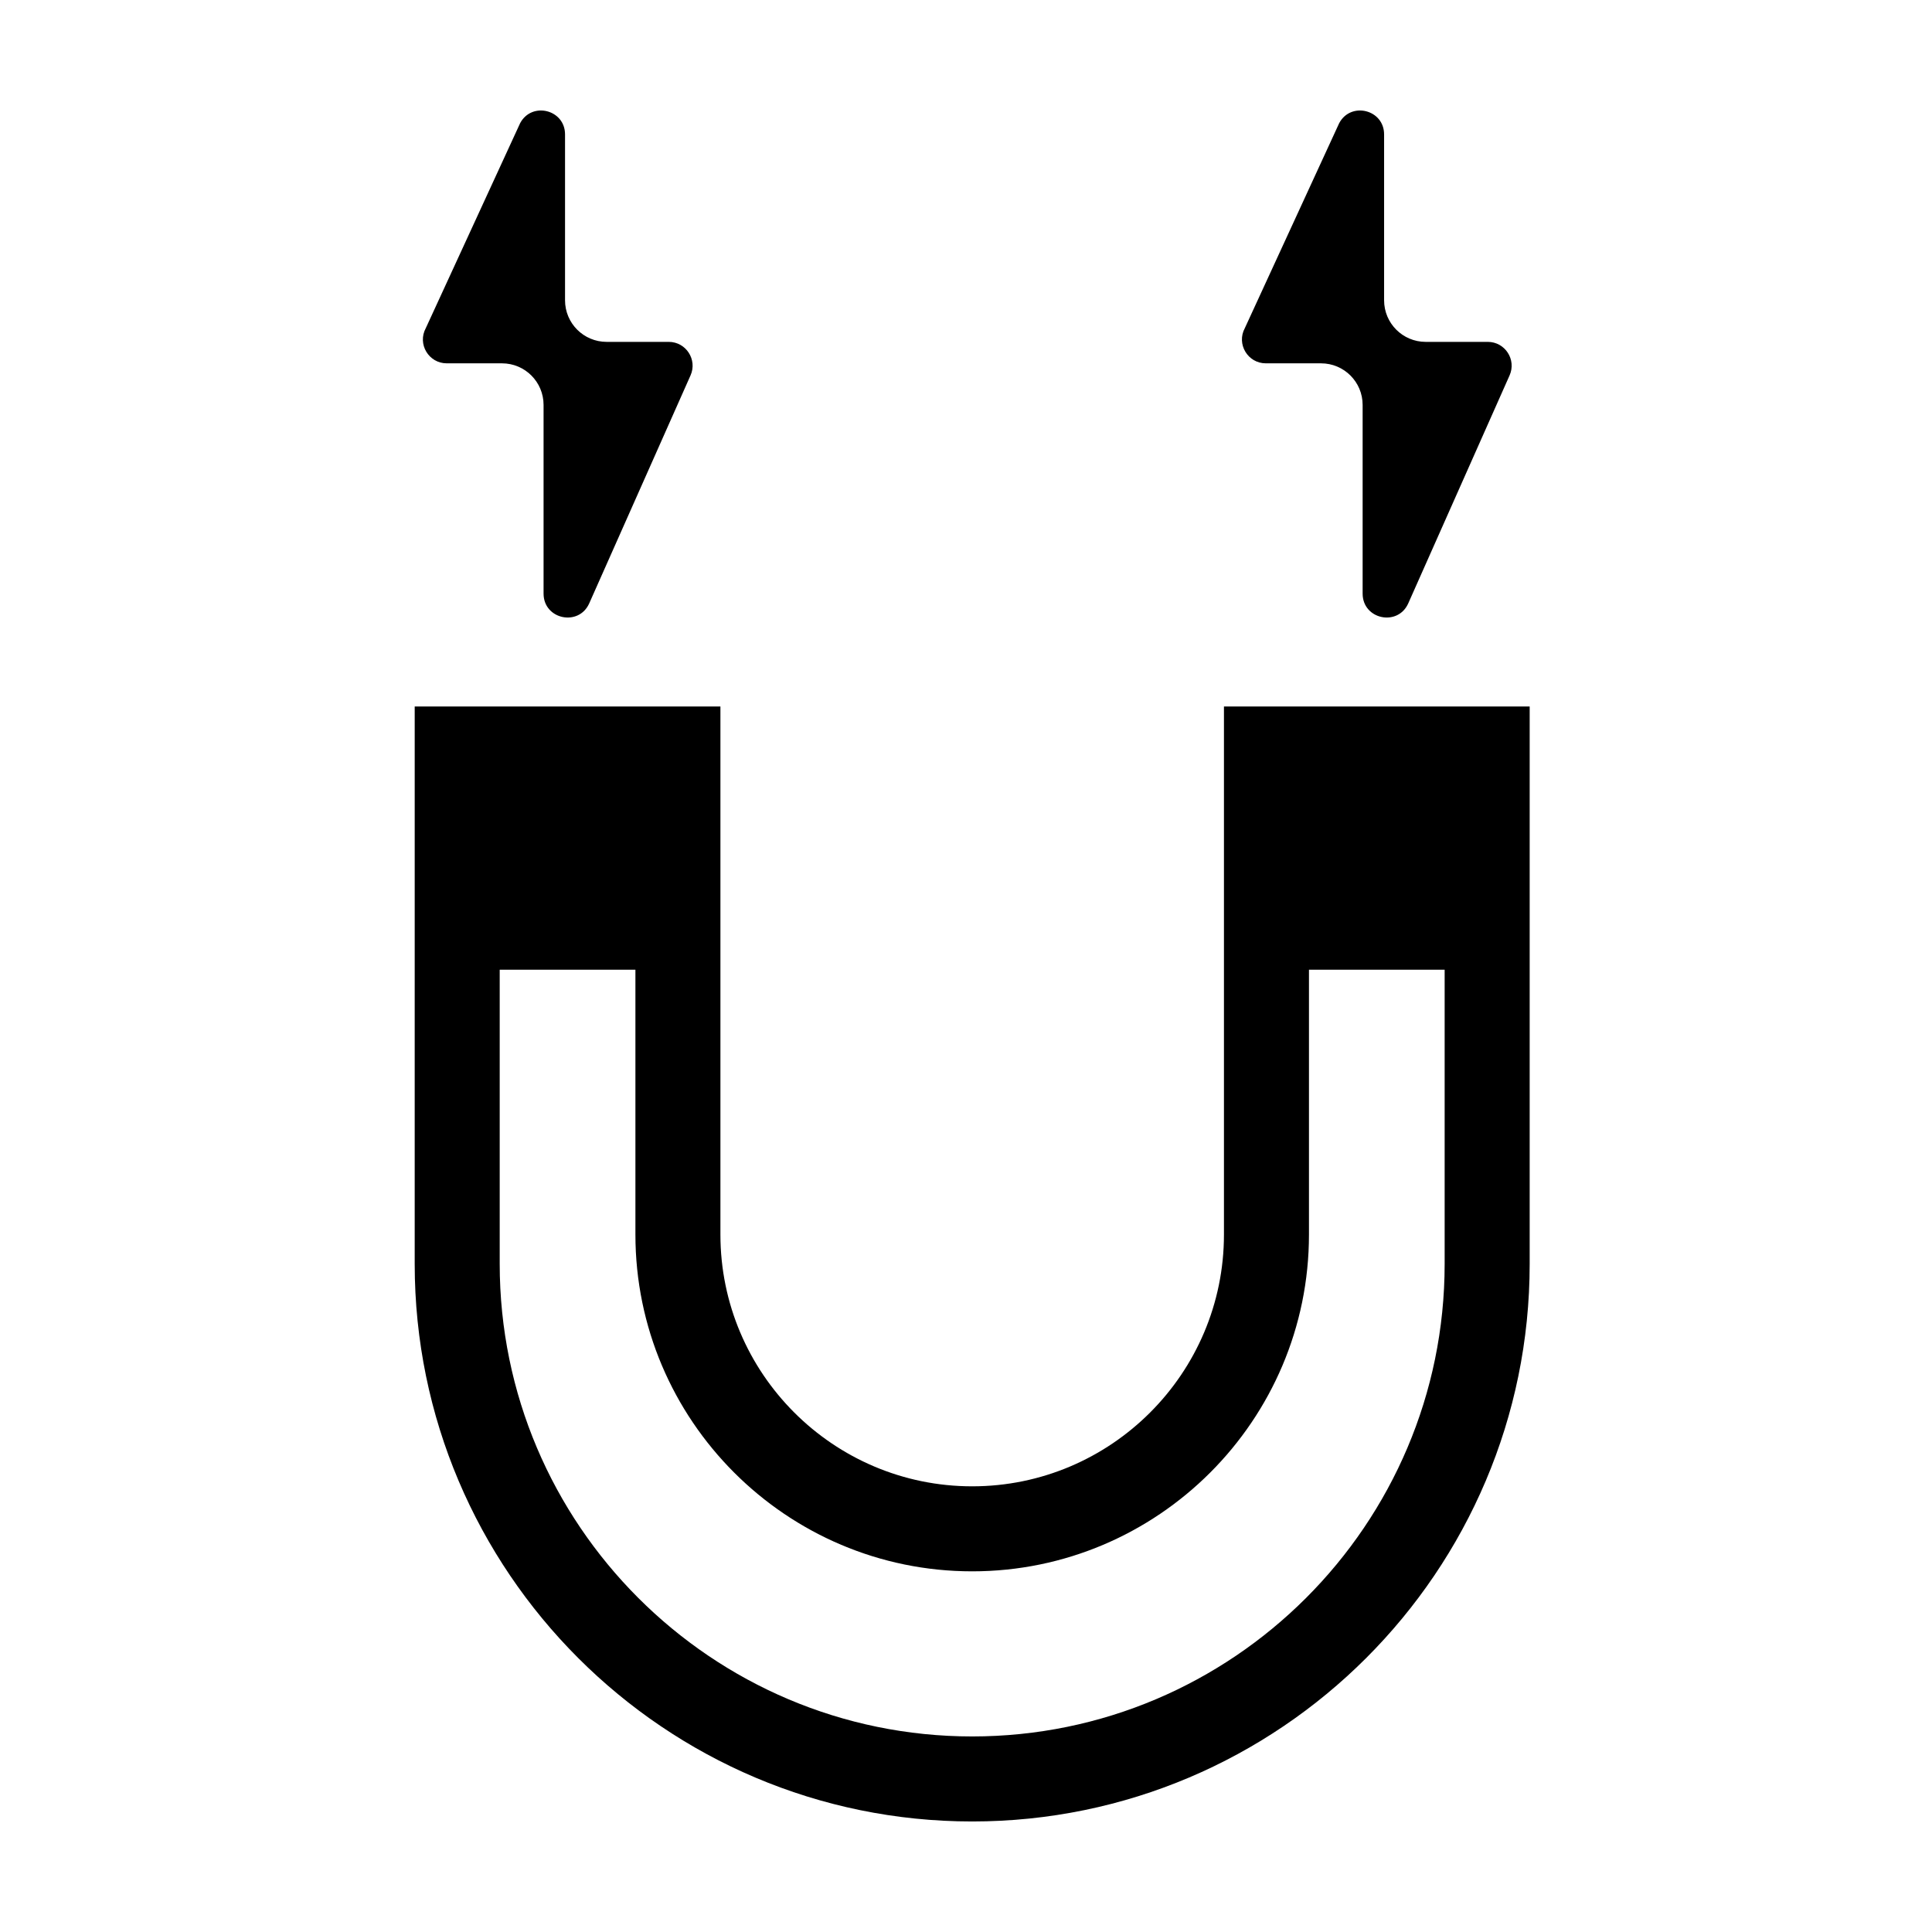 <?xml version="1.0" encoding="UTF-8"?>
<!-- Uploaded to: SVG Repo, www.svgrepo.com, Generator: SVG Repo Mixer Tools -->
<svg fill="#000000" width="800px" height="800px" version="1.1" viewBox="144 144 512 512" xmlns="http://www.w3.org/2000/svg">
 <path d="m510.8 179.61v43.969c0 6.09 4.934 11.02 11.016 11.02h16.465c4.57 0 7.633 4.711 5.773 8.887l-26.848 60.406c-2.769 6.234-12.094 4.258-12.094-2.574v-50.016c0-6.082-4.938-11.016-11.02-11.016h-14.637c-4.781 0-7.832-5.106-5.57-9.312l25.023-54.355c3.113-5.781 11.891-3.578 11.891 2.992zm-217.06 0v43.969c0 6.09 4.934 11.02 11.02 11.02h16.461c4.574 0 7.633 4.711 5.777 8.887l-26.844 60.406c-2.773 6.234-12.102 4.258-12.102-2.574v-50.016c0-6.082-4.93-11.016-11.02-11.016h-14.637c-4.781 0-7.832-5.106-5.562-9.312l25.02-54.355c3.109-5.781 11.887-3.578 11.887 2.992zm107.9 380.81c49.211 0 89.25-40.039 89.25-89.254v-70.188h35.957v77.988c0 69.039-56.164 125.21-125.21 125.21-69.039 0-125.21-56.172-125.21-125.21v-77.988h35.965v70.188c0 49.215 40.035 89.254 89.25 89.254zm-147.74-81.453c0 81.461 66.273 147.74 147.74 147.74 81.465 0 147.74-66.277 147.74-147.74v-147.74h-81.02v139.94c0 36.793-29.93 66.723-66.719 66.723-36.793 0-66.723-29.93-66.723-66.723v-139.94h-81.016z" fill-rule="evenodd"/>
</svg>
